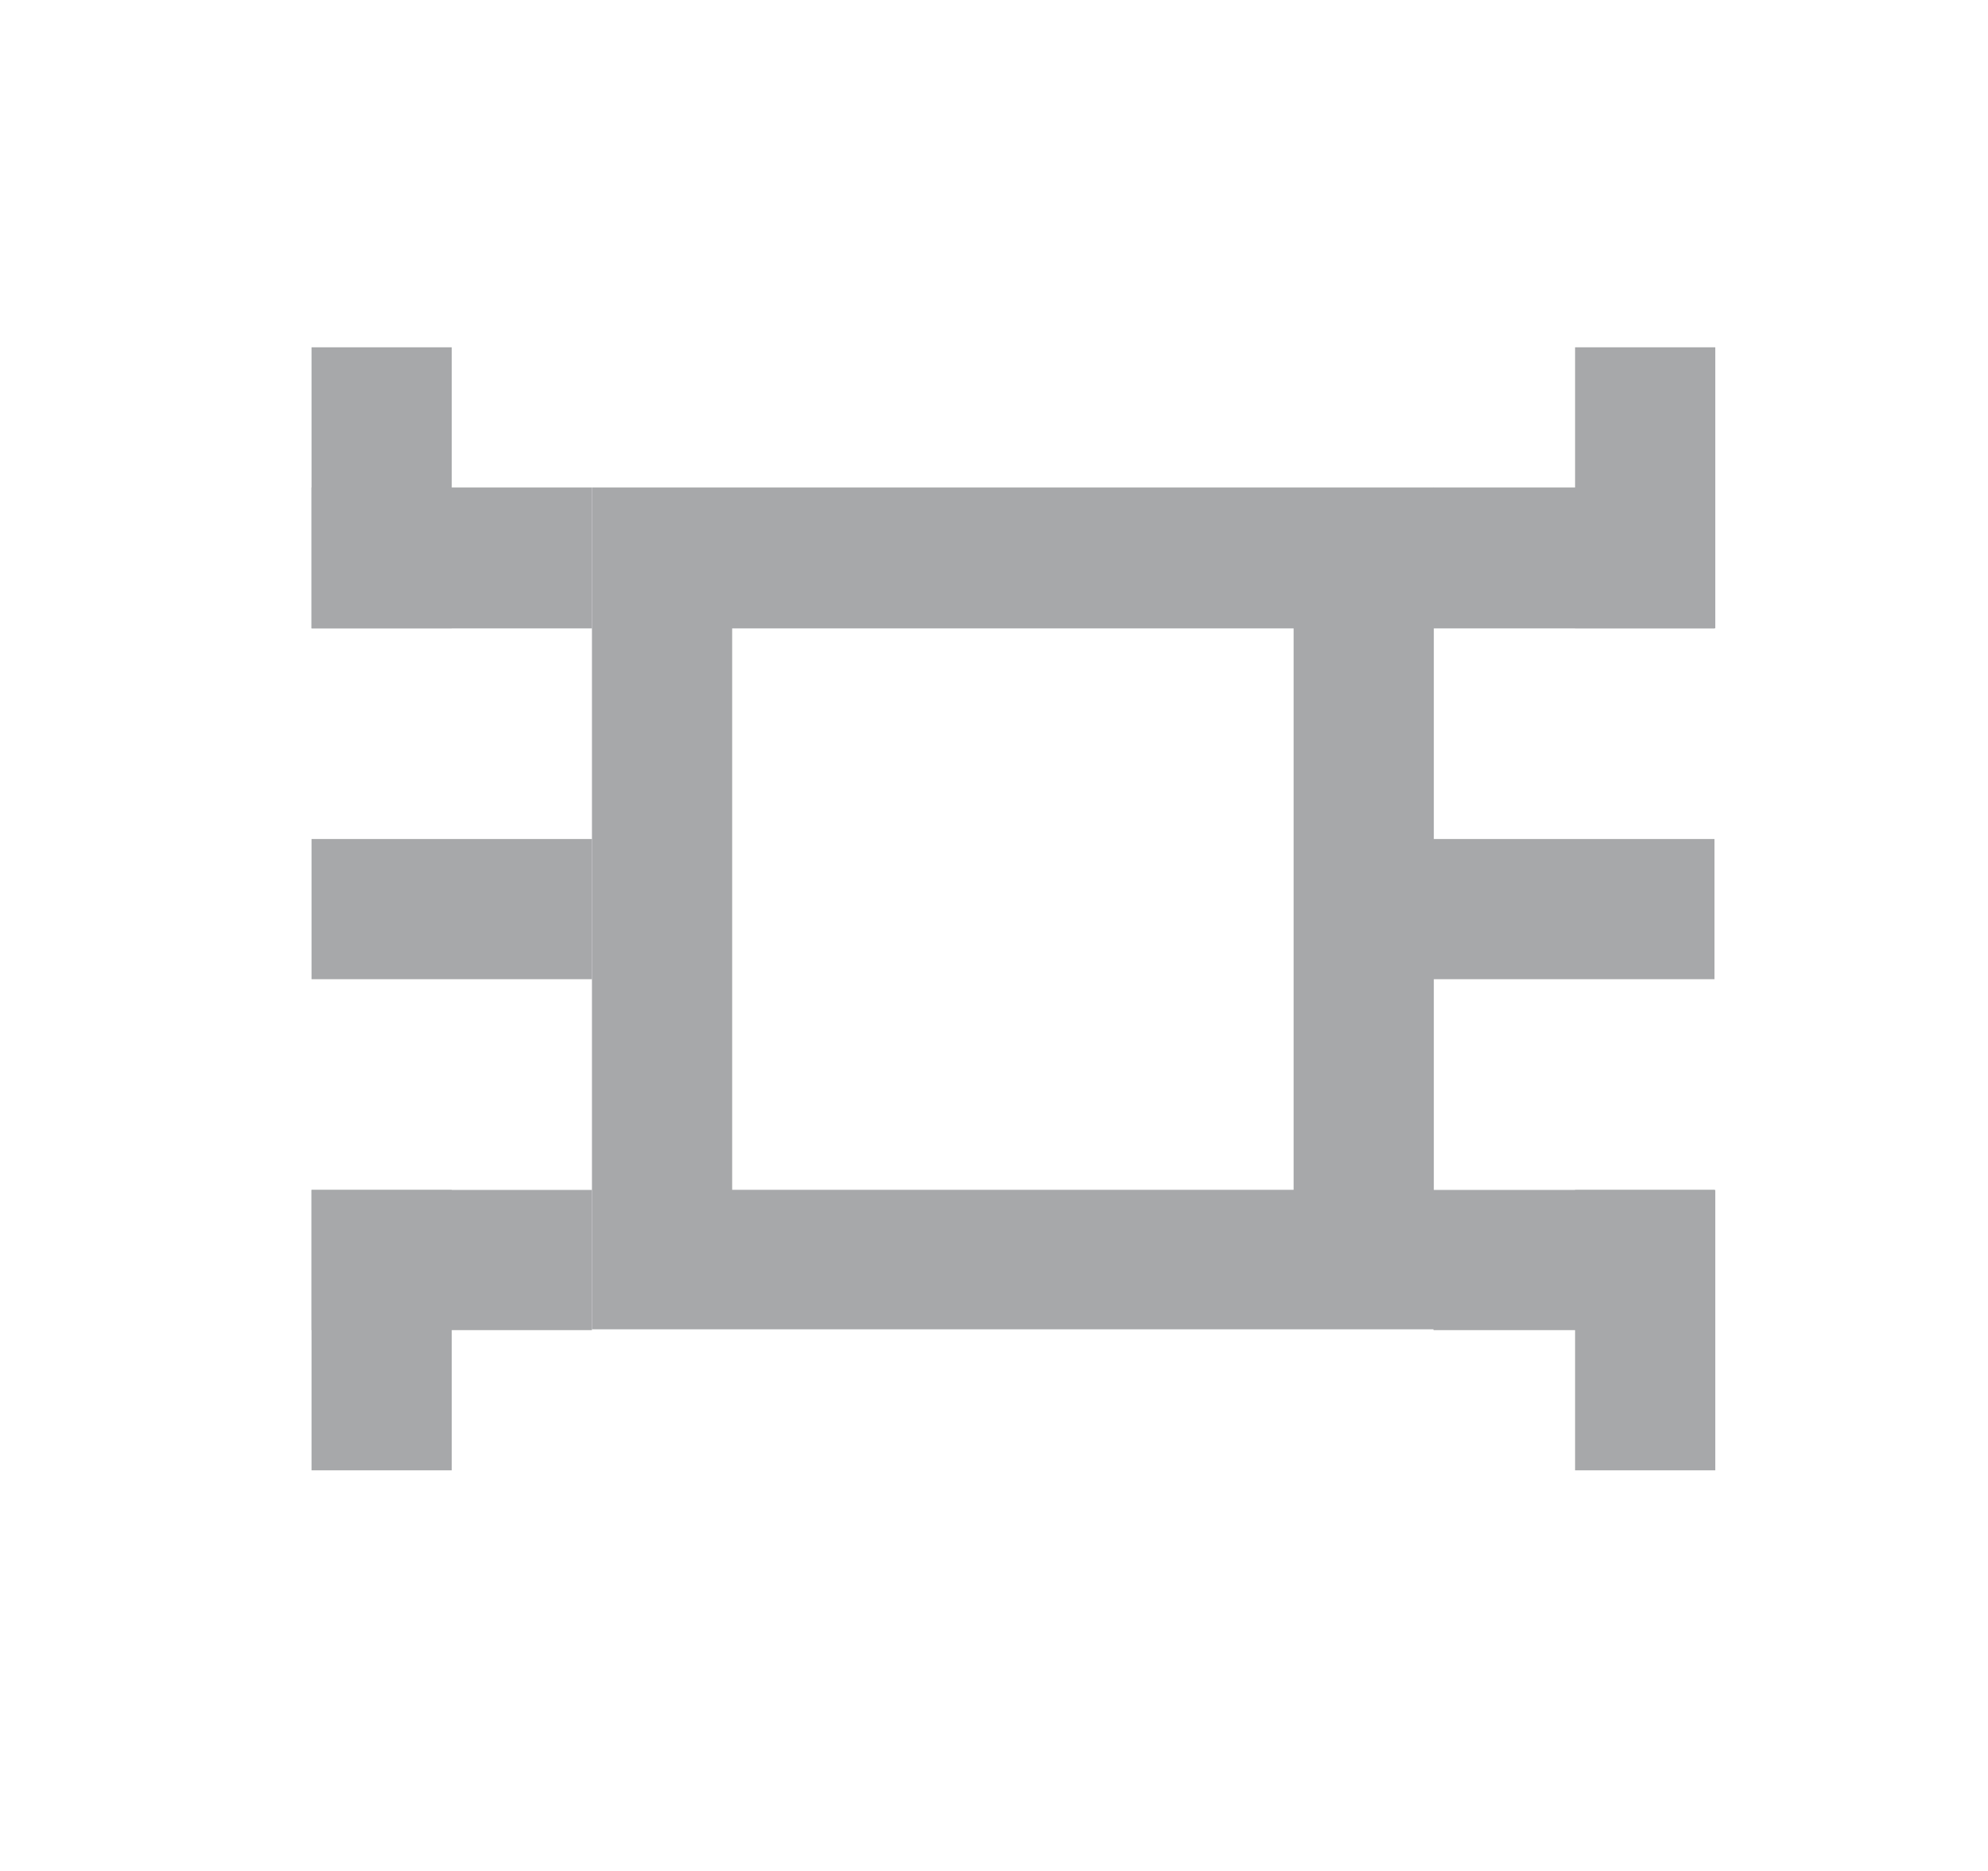 <svg width="17" height="16" viewBox="0 0 17 16" fill="none" xmlns="http://www.w3.org/2000/svg">
<path d="M11.062 5.374V10.175H6.261V5.374H11.062ZM12.261 4.169H5.062V11.368H12.261V4.169Z" fill="#A7A8AA"/>
<path d="M5.062 10.176H2.664V11.375H5.062V10.176Z" fill="#A7A8AA"/>
<path d="M5.062 7.175H2.664V8.374H5.062V7.175Z" fill="#A7A8AA"/>
<path d="M5.062 4.169H2.664V5.374H5.062V4.169Z" fill="#A7A8AA"/>
<path d="M14.661 7.175H12.258V8.374H14.661V7.175Z" fill="#A7A8AA"/>
<path d="M14.661 4.169H12.258V5.374H14.661V4.169Z" fill="#A7A8AA"/>
<path d="M14.661 10.176H12.258V11.375H14.661V10.176Z" fill="#A7A8AA"/>
<path d="M3.863 10.176H2.664V12.574H3.863V10.176Z" fill="#A7A8AA"/>
<path d="M14.668 10.176H13.469V12.574H14.668V10.176Z" fill="#A7A8AA"/>
<path d="M3.863 2.97H2.664V5.373H3.863V2.97Z" fill="#A7A8AA"/>
<path d="M14.668 2.97H13.469V5.373H14.668V2.97Z" fill="#A7A8AA"/>
</svg>
